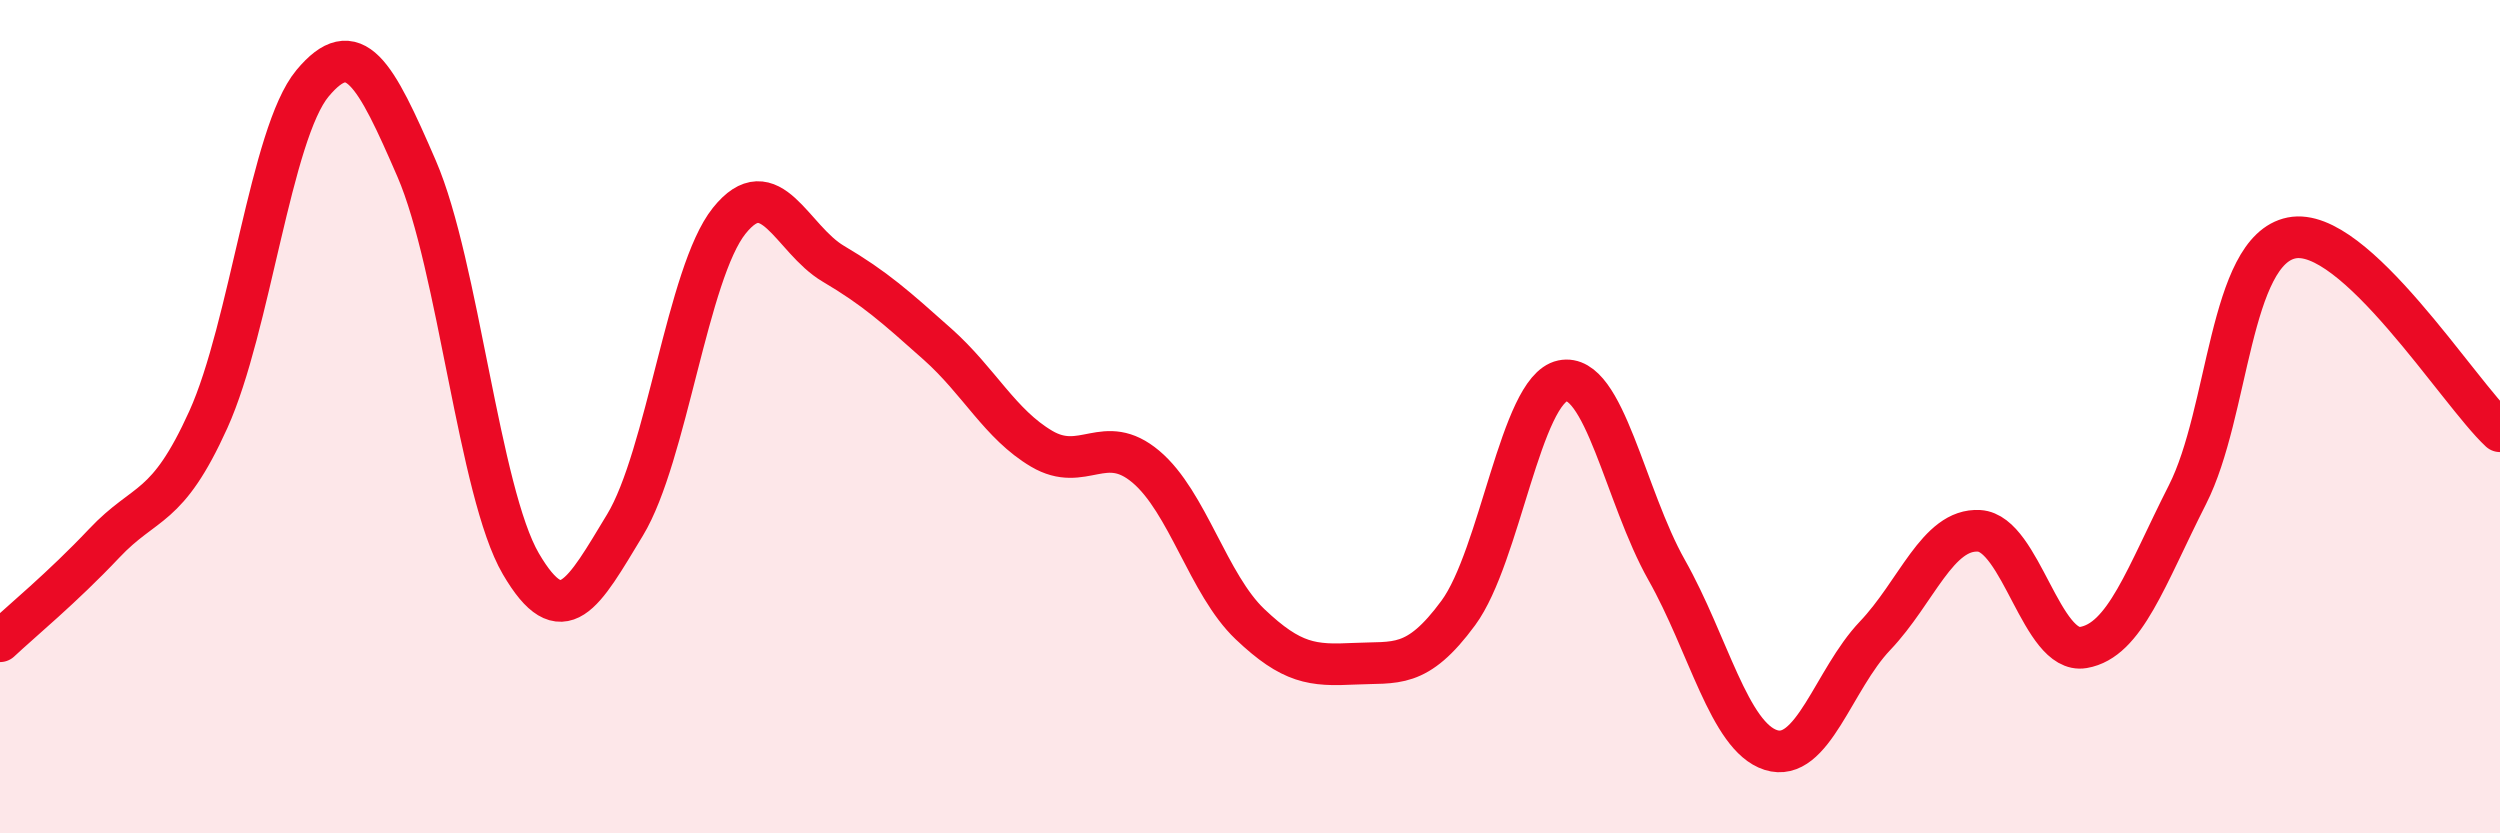 
    <svg width="60" height="20" viewBox="0 0 60 20" xmlns="http://www.w3.org/2000/svg">
      <path
        d="M 0,15.39 C 0.5,14.92 1.5,14.1 2.5,13.04 C 3.5,11.98 4,12.28 5,10.07 C 6,7.86 6.5,3.2 7.5,2 C 8.5,0.8 9,1.74 10,4.05 C 11,6.36 11.5,11.82 12.5,13.53 C 13.5,15.24 14,14.25 15,12.6 C 16,10.95 16.5,6.55 17.5,5.3 C 18.5,4.05 19,5.74 20,6.33 C 21,6.92 21.5,7.37 22.5,8.26 C 23.5,9.15 24,10.18 25,10.77 C 26,11.36 26.5,10.36 27.5,11.2 C 28.5,12.04 29,14.03 30,14.98 C 31,15.93 31.5,15.98 32.5,15.93 C 33.5,15.88 34,16.07 35,14.71 C 36,13.35 36.5,9.35 37.5,9.14 C 38.5,8.93 39,11.91 40,13.68 C 41,15.45 41.5,17.68 42.5,18 C 43.5,18.32 44,16.31 45,15.26 C 46,14.21 46.5,12.68 47.5,12.74 C 48.5,12.8 49,15.71 50,15.54 C 51,15.37 51.5,13.84 52.5,11.87 C 53.5,9.9 53.5,6.01 55,5.71 C 56.5,5.41 59,9.42 60,10.35L60 20L0 20Z"
        fill="#EB0A25"
        opacity="0.1"
        stroke-linecap="round"
        stroke-linejoin="round"
      />
      <path
        d="M 0,15.39 C 0.5,14.92 1.5,14.1 2.5,13.04 C 3.5,11.98 4,12.28 5,10.07 C 6,7.86 6.5,3.2 7.5,2 C 8.5,0.8 9,1.74 10,4.05 C 11,6.36 11.5,11.82 12.5,13.53 C 13.5,15.24 14,14.25 15,12.6 C 16,10.95 16.5,6.55 17.5,5.3 C 18.5,4.05 19,5.74 20,6.33 C 21,6.92 21.5,7.37 22.5,8.26 C 23.5,9.15 24,10.18 25,10.77 C 26,11.36 26.5,10.36 27.5,11.2 C 28.5,12.04 29,14.03 30,14.98 C 31,15.93 31.5,15.98 32.5,15.93 C 33.5,15.88 34,16.07 35,14.71 C 36,13.35 36.5,9.35 37.5,9.14 C 38.5,8.93 39,11.91 40,13.68 C 41,15.45 41.5,17.68 42.5,18 C 43.5,18.32 44,16.31 45,15.26 C 46,14.21 46.5,12.68 47.5,12.74 C 48.5,12.8 49,15.71 50,15.54 C 51,15.37 51.5,13.84 52.5,11.87 C 53.5,9.9 53.5,6.01 55,5.71 C 56.5,5.41 59,9.42 60,10.35"
        stroke="#EB0A25"
        stroke-width="1"
        fill="none"
        stroke-linecap="round"
        stroke-linejoin="round"
      />
    </svg>
  